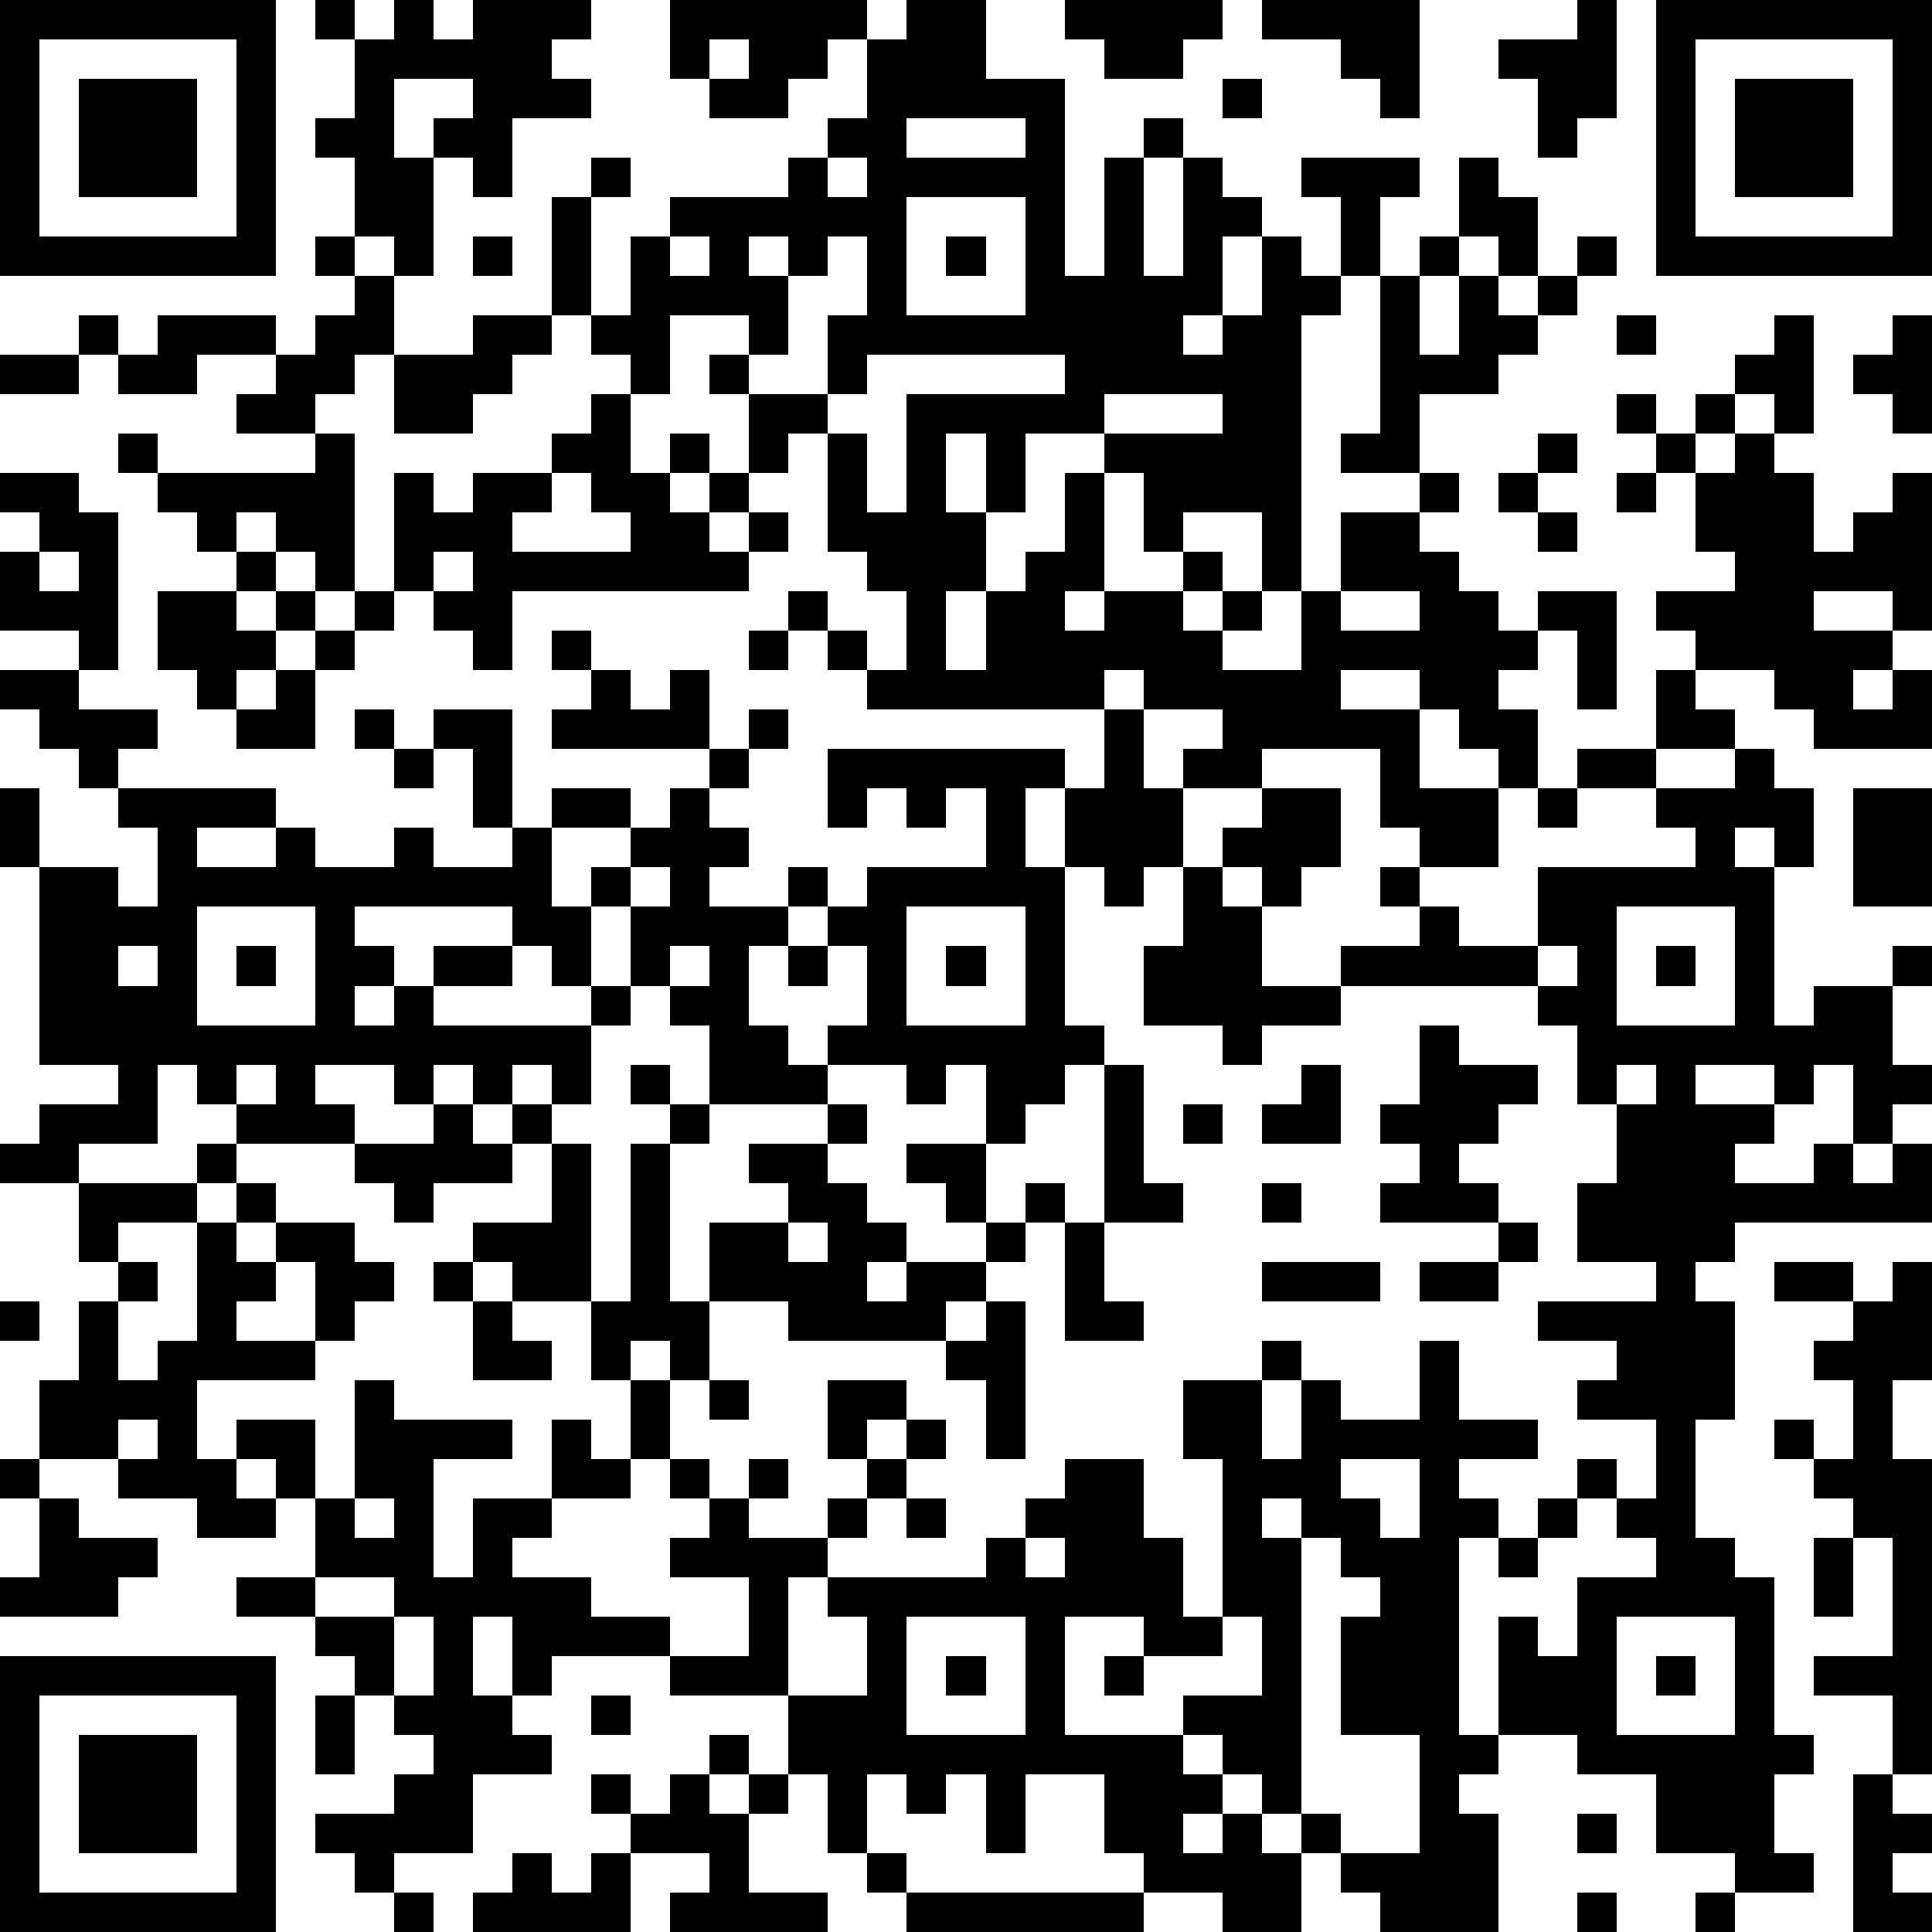 <?xml version="1.0" standalone="yes"?><svg version="1.1" xmlns="http://www.w3.org/2000/svg" xmlns:xlink="http://www.w3.org/1999/xlink" xmlns:ev="http://www.w3.org/2001/xml-events" width="196" height="196" shape-rendering="crispEdges"><path d="M0 0h7v7h-7zM8 0h1v1h-1zM10 0h1v1h1v-1h3v1h-1v1h1v1h-2v2h-1v-1h-1v-1h1v-1h-2v2h1v3h-1v-1h-1v-2h-1v-1h1v-2h1zM17 0h5v1h-1v1h-1v1h-2v-1h-1zM23 0h2v2h2v5h1v-3h1v-1h1v1h-1v3h1v-3h1v1h1v1h-1v2h-1v1h1v-1h1v-2h1v1h1v-2h-1v-1h3v1h-1v2h-1v1h-1v7h-1v-2h-2v1h-1v-2h-1v-1h-2v2h-1v-2h-1v2h1v2h-1v2h1v-2h1v-1h1v-2h1v3h-1v1h1v-1h2v-1h1v1h-1v1h1v-1h1v1h-1v1h2v-2h1v-2h2v-1h-2v-1h1v-4h1v-1h1v-2h1v1h1v2h-1v-1h-1v1h-1v2h1v-2h1v1h1v-1h1v-1h1v1h-1v1h-1v1h-1v1h-2v2h1v1h-1v1h1v1h1v1h1v-1h2v3h-1v-2h-1v1h-1v1h1v2h-1v-1h-1v-1h-1v-1h-2v1h2v2h2v2h-2v-1h-1v-2h-3v1h-2v-1h1v-1h-2v-1h-1v1h-6v-1h-1v-1h-1v-1h1v1h1v1h1v-2h-1v-1h-1v-3h-1v1h-1v-2h-1v-1h1v-1h-2v2h-1v-1h-1v-1h-1v-3h1v-1h1v1h-1v3h1v-2h1v-1h3v-1h1v-1h1v-2h1zM27 0h4v1h-1v1h-2v-1h-1zM32 0h4v3h-1v-1h-1v-1h-2zM40 0h1v3h-1v1h-1v-2h-1v-1h2zM42 0h7v7h-7zM1 1v5h5v-5zM18 1v1h1v-1zM43 1v5h5v-5zM2 2h3v3h-3zM31 2h1v1h-1zM44 2h3v3h-3zM23 3v1h3v-1zM21 4v1h1v-1zM23 5v3h3v-3zM8 6h1v1h-1zM12 6h1v1h-1zM17 6v1h1v-1zM19 6v1h1v-1zM21 6v1h-1v2h-1v1h2v-2h1v-2zM24 6h1v1h-1zM9 7h1v2h-1v1h-1v1h-2v-1h1v-1h-2v1h-2v-1h-1v-1h1v1h1v-1h3v1h1v-1h1zM12 8h2v1h-1v1h-1v1h-2v-2h2zM41 8h1v1h-1zM45 8h1v3h-1v-1h-1v-1h1zM48 8h1v3h-1v-1h-1v-1h1zM0 9h2v1h-2zM22 9v1h-1v1h1v2h1v-3h4v-1zM15 10h1v2h1v-1h1v1h-1v1h1v-1h1v1h-1v1h1v-1h1v1h-1v1h-6v2h-1v-1h-1v-1h-1v-3h1v1h1v-1h2v-1h1zM28 10v1h3v-1zM41 10h1v1h-1zM43 10h1v1h-1zM3 11h1v1h-1zM8 11h1v4h-1v-1h-1v-1h-1v1h-1v-1h-1v-1h4zM39 11h1v1h-1zM42 11h1v1h-1zM44 11h1v1h1v2h1v-1h1v-1h1v4h-1v-1h-2v1h2v1h-1v1h1v-1h1v2h-3v-1h-1v-1h-2v-1h-1v-1h2v-1h-1v-2h1zM0 12h2v1h1v4h-1v-1h-2v-2h1v-1h-1zM14 12v1h-1v1h3v-1h-1v-1zM38 12h1v1h-1zM41 12h1v1h-1zM39 13h1v1h-1zM1 14v1h1v-1zM6 14h1v1h-1zM11 14v1h1v-1zM4 15h2v1h1v-1h1v1h-1v1h-1v1h-1v-1h-1zM9 15h1v1h-1zM34 15v1h2v-1zM8 16h1v1h-1zM14 16h1v1h-1zM19 16h1v1h-1zM0 17h2v1h2v1h-1v1h-1v-1h-1v-1h-1zM7 17h1v2h-2v-1h1zM15 17h1v1h1v-1h1v2h-4v-1h1zM42 17h1v1h1v1h-2zM9 18h1v1h-1zM11 18h2v3h-1v-2h-1zM19 18h1v1h-1zM28 18h1v2h1v2h-1v1h-1v-1h-1v-2h-1v2h1v4h1v1h-1v1h-1v1h-1v-2h-1v1h-1v-1h-2v-1h1v-2h-1v-1h-1v-1h1v1h1v-1h3v-2h-1v1h-1v-1h-1v1h-1v-2h6v1h1zM10 19h1v1h-1zM18 19h1v1h-1zM40 19h2v1h-2zM44 19h1v1h1v2h-1v-1h-1v1h1v4h1v-1h2v-1h1v1h-1v2h1v1h-1v1h-1v-2h-1v1h-1v-1h-2v1h2v1h-1v1h2v-1h1v1h1v-1h1v2h-5v1h-1v1h1v3h-1v3h1v1h1v4h1v1h-1v2h1v1h-2v-1h-2v-2h-2v-1h-2v-3h1v1h1v-2h2v-1h-1v-1h-1v-1h1v1h1v-2h-2v-1h1v-1h-2v-1h3v-1h-2v-2h1v-2h-1v-2h-1v-1h-5v-1h2v-1h-1v-1h1v1h1v1h2v-2h4v-1h-1v-1h2zM0 20h1v2h-1zM3 20h4v1h-2v1h2v-1h1v1h2v-1h1v1h2v-1h1v-1h2v1h-2v2h1v-1h1v-1h1v-1h1v1h1v1h-1v1h2v1h-1v2h1v1h1v1h-3v-2h-1v-1h-1v-2h-1v2h-1v-1h-1v-1h-4v1h1v1h-1v1h1v-1h1v-1h2v1h-2v1h4v-1h1v1h-1v2h-1v-1h-1v1h-1v-1h-1v1h-1v-1h-2v1h1v1h-3v-1h-1v-1h-1v2h-2v1h-2v-1h1v-1h2v-1h-2v-5h2v1h1v-2h-1zM32 20h2v2h-1v1h-1v-1h-1v-1h1zM39 20h1v1h-1zM47 20h2v3h-2zM16 22v1h1v-1zM30 22h1v1h1v2h2v1h-2v1h-1v-1h-2v-2h1zM5 23v3h3v-3zM23 23v3h3v-3zM41 23v3h3v-3zM3 24v1h1v-1zM6 24h1v1h-1zM17 24v1h1v-1zM20 24h1v1h-1zM24 24h1v1h-1zM39 24v1h1v-1zM42 24h1v1h-1zM36 26h1v1h2v1h-1v1h-1v1h1v1h-3v-1h1v-1h-1v-1h1zM6 27v1h1v-1zM16 27h1v1h-1zM28 27h1v3h1v1h-2zM33 27h1v2h-2v-1h1zM41 27v1h1v-1zM11 28h1v1h1v-1h1v1h-1v1h-2v1h-1v-1h-1v-1h2zM17 28h1v1h-1zM21 28h1v1h-1zM30 28h1v1h-1zM5 29h1v1h-1zM14 29h1v4h-2v-1h-1v-1h2zM16 29h1v4h1v-2h2v-1h-1v-1h2v1h1v1h1v1h-1v1h1v-1h2v-1h-1v-1h-1v-1h2v2h1v-1h1v1h-1v1h-1v1h-1v1h-4v-1h-2v2h-1v-1h-1v1h-1v-2h1zM2 30h3v1h-2v1h-1zM6 30h1v1h-1zM32 30h1v1h-1zM5 31h1v1h1v-1h2v1h1v1h-1v1h-1v-2h-1v1h-1v1h2v1h-3v2h1v-1h2v2h-1v-1h-1v1h1v1h-2v-1h-2v-1h-2v-2h1v-2h1v-1h1v1h-1v2h1v-1h1zM20 31v1h1v-1zM27 31h1v2h1v1h-2zM38 31h1v1h-1zM11 32h1v1h-1zM32 32h3v1h-3zM36 32h2v1h-2zM45 32h2v1h-2zM48 32h1v3h-1v2h1v8h-1v-2h-2v-1h2v-3h-1v-1h-1v-1h-1v-1h1v1h1v-2h-1v-1h1v-1h1zM0 33h1v1h-1zM12 33h1v1h1v1h-2zM25 33h1v4h-1v-2h-1v-1h1zM32 34h1v1h-1zM36 34h1v2h2v1h-2v1h1v1h-1v5h1v1h-1v1h1v3h-3v-1h-1v-1h-1v-1h-1v-1h-1v-1h-1v-1h2v-2h-1v-4h-1v-2h2v2h1v-2h1v1h2zM9 35h1v1h3v1h-2v3h1v-2h2v-2h1v1h1v-2h1v2h-1v1h-2v1h-1v1h2v1h2v1h-3v1h-1v-2h-1v2h1v1h1v1h-2v2h-2v1h-1v-1h-1v-1h2v-1h1v-1h-1v-1h-1v-1h-1v-1h-2v-1h2v-2h1zM18 35h1v1h-1zM21 35h2v1h-1v1h-1zM3 36v1h1v-1zM23 36h1v1h-1zM0 37h1v1h-1zM17 37h1v1h-1zM19 37h1v1h-1zM22 37h1v1h-1zM27 37h2v2h1v2h1v1h-2v-1h-2v3h3v1h1v1h-1v1h1v-1h1v1h1v2h-2v-1h-2v-1h-1v-2h-2v2h-1v-2h-1v1h-1v-1h-1v2h-1v-2h-1v-2h-3v-1h2v-2h-2v-1h1v-1h1v1h2v-1h1v1h-1v1h-1v3h2v-2h-1v-1h4v-1h1v-1h1zM34 37v1h1v1h1v-2zM1 38h1v1h2v1h-1v1h-3v-1h1zM9 38v1h1v-1zM23 38h1v1h-1zM32 38v1h1v-1zM39 38h1v1h-1zM26 39v1h1v-1zM33 39v7h1v1h2v-3h-2v-3h1v-1h-1v-1zM38 39h1v1h-1zM46 39h1v2h-1zM8 40v1h2v-1zM10 41v2h1v-2zM23 41v3h3v-3zM41 41v3h3v-3zM0 42h7v7h-7zM24 42h1v1h-1zM28 42h1v1h-1zM42 42h1v1h-1zM1 43v5h5v-5zM8 43h1v2h-1zM15 43h1v1h-1zM2 44h3v3h-3zM18 44h1v1h-1zM15 45h1v1h-1zM17 45h1v1h1v-1h1v1h-1v2h2v1h-4v-1h1v-1h-2v-1h1zM47 45h1v1h1v1h-1v1h1v1h-2zM40 46h1v1h-1zM13 47h1v1h1v-1h1v2h-4v-1h1zM22 47h1v1h-1zM10 48h1v1h-1zM23 48h6v1h-6zM40 48h1v1h-1zM43 48h1v1h-1z" style="fill:#000" transform="translate(0,0) scale(4)"/></svg>